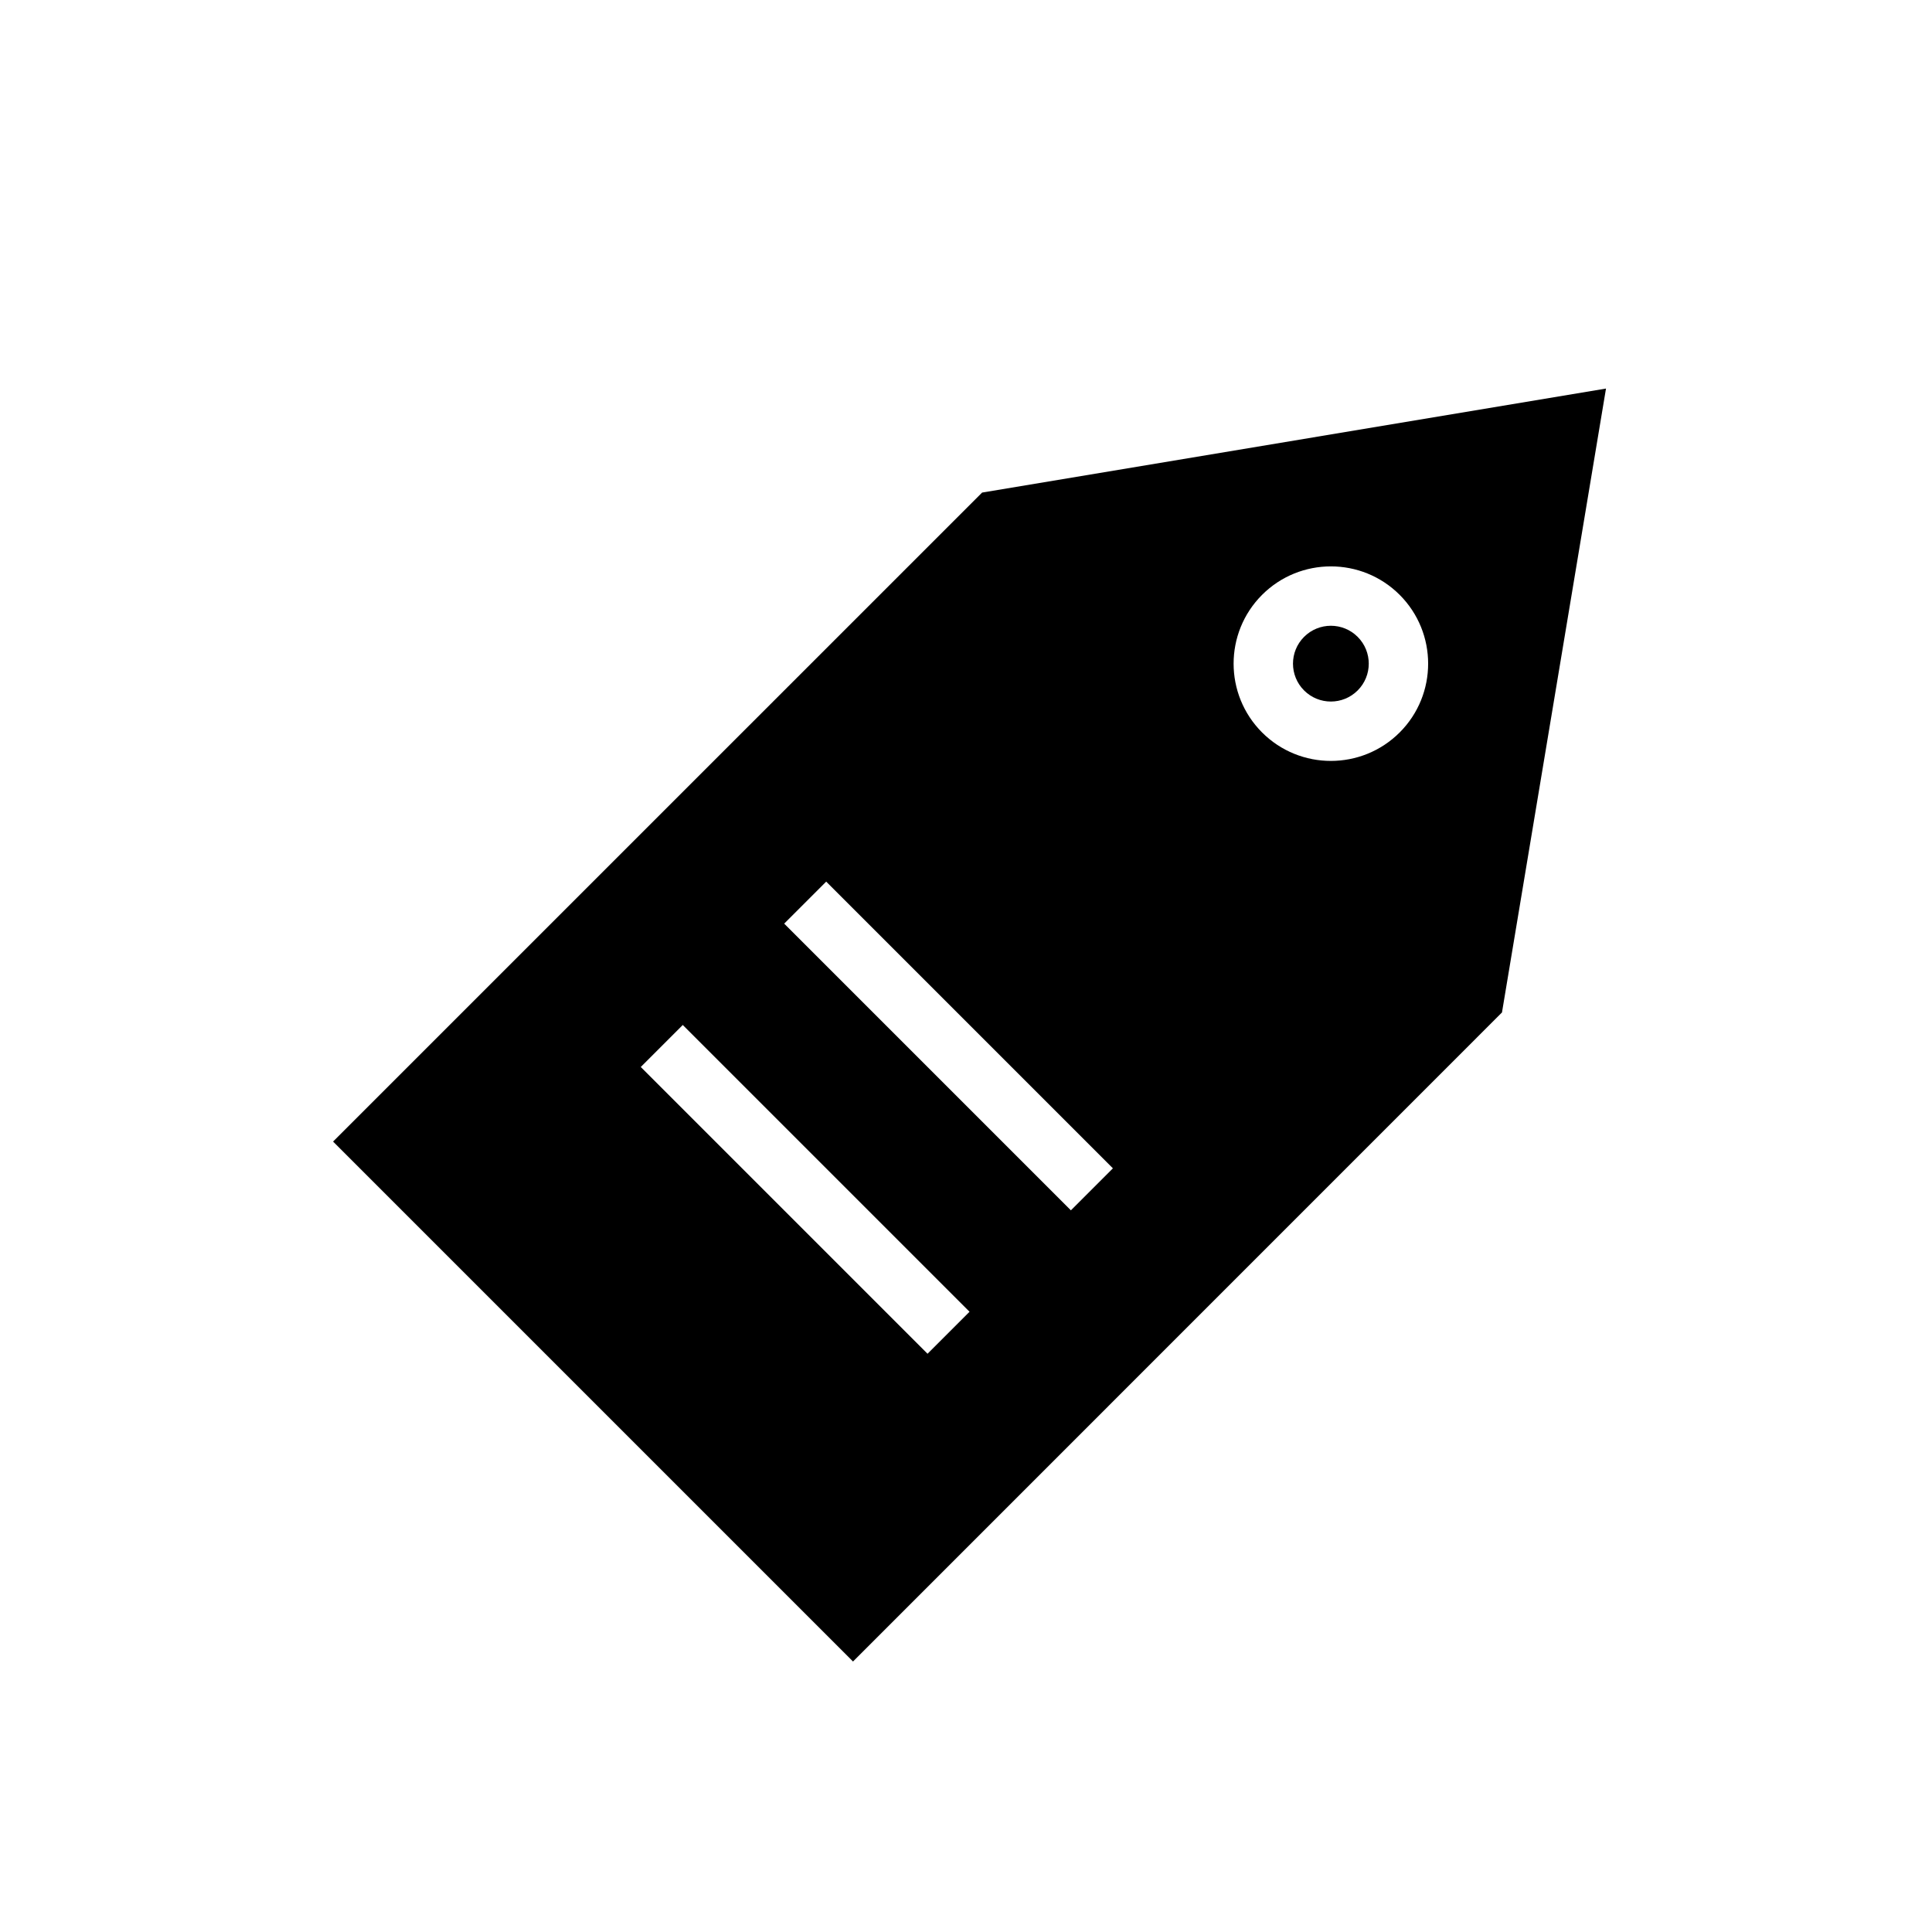 <?xml version="1.0" encoding="UTF-8"?>
<!-- Uploaded to: SVG Repo, www.svgrepo.com, Generator: SVG Repo Mixer Tools -->
<svg fill="#000000" width="800px" height="800px" version="1.1" viewBox="144 144 512 512" xmlns="http://www.w3.org/2000/svg">
 <path d="m542.04 412.31 27.566-165.34-165.34 27.566-172 171.99 137.79 137.79zm-228.23 14.453 75.996 75.996 11.133-11.133-75.996-75.996zm38.008-37.992 75.98 75.98 11.133-11.133-75.98-75.98zm163.11-87.129c-10.059-10.059-26.402-10.059-36.465 0-10.059 10.059-10.059 26.402 0 36.465 10.059 10.059 26.402 10.059 36.465 0 10.059-10.059 10.059-26.402 0-36.465zm-11.133 11.133c3.922 3.922 3.922 10.281 0 14.199-3.922 3.922-10.281 3.922-14.199 0-3.922-3.922-3.922-10.281 0-14.199 3.922-3.922 10.281-3.922 14.199 0z" fill-rule="evenodd"/>
</svg>